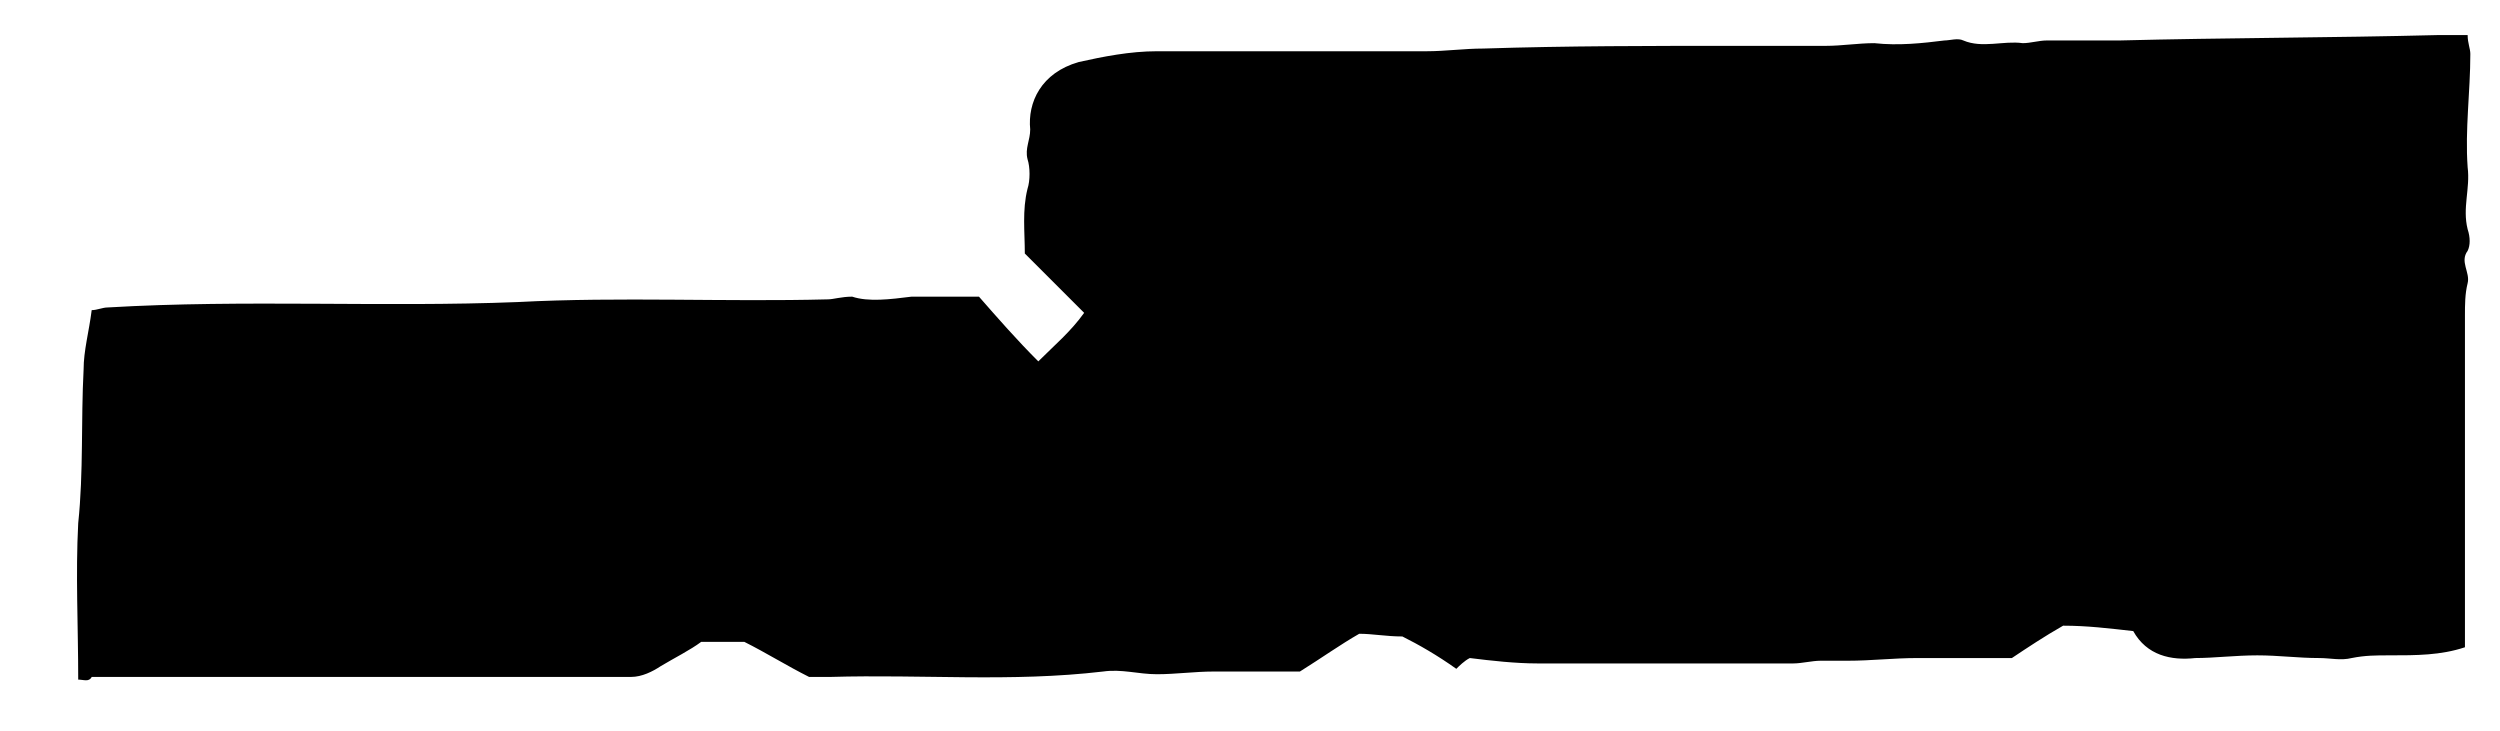 <?xml version="1.0" encoding="utf-8"?>
<!-- Generator: Adobe Illustrator 25.0.1, SVG Export Plug-In . SVG Version: 6.00 Build 0)  -->
<svg version="1.1" id="Layer_1" xmlns="http://www.w3.org/2000/svg" xmlns:xlink="http://www.w3.org/1999/xlink" x="0px" y="0px"
	 viewBox="0 0 92.7 27.1" style="enable-background:new 0 0 92.7 27.1;" xml:space="preserve">
<style type="text/css">
	.st0{clip-path:url(#SVGID_2_);}
	.st1{clip-path:url(#SVGID_4_);}
	.st2{fill:#231F20;}
	.st3{clip-path:url(#SVGID_6_);}
	.st4{clip-path:url(#SVGID_8_);}
	.st5{clip-path:url(#SVGID_10_);}
	.st6{clip-path:url(#SVGID_12_);}
	.st7{fill:none;}
</style>
<g>
	<defs>
		<rect id="SVGID_1_" x="-1945.9" y="-411.7" width="612" height="792"/>
	</defs>
	<clipPath id="SVGID_2_">
		<use xlink:href="#SVGID_1_"  style="overflow:visible;"/>
	</clipPath>
	<g class="st0">
		<g>
			<defs>
				<rect id="SVGID_3_" x="-1709.7" y="-287.3" width="111.3" height="49.9"/>
			</defs>
			<clipPath id="SVGID_4_">
				<use xlink:href="#SVGID_3_"  style="overflow:visible;"/>
			</clipPath>
			<g class="st1">
				<path class="st2" d="M37.5,28.9c0.2-0.6,0.6-1.2,1.2-1.7c0.5-0.4,1.1-0.6,1.7-0.6c0.8-0.1,1.5,0.3,2,0.8
					c0.3,0.4,0.5,0.8,0.5,1.3c-0.1,1-0.6,1.9-1.5,2.4c0.6,0.2,1.1,0.6,1.5,1.1c0.3,0.5,0.5,1.1,0.5,1.7c0,0.9-0.3,1.7-0.9,2.4
					c-0.9,0.9-2.1,1.4-3.3,1.3c-0.5,0-1,0-1.5-0.3c-0.2-0.1-0.4-0.3-0.4-0.6c0-0.2,0.1-0.3,0.2-0.4c0.1-0.1,0.3-0.2,0.4-0.2
					c0.1,0,0.3,0,0.4,0.1c0.1,0,0.3,0.1,0.6,0.3c0.2,0.1,0.4,0.2,0.7,0.3C39.8,37,40,37,40.2,37c0.5,0,1-0.2,1.4-0.6
					c0.4-0.4,0.6-0.9,0.6-1.5c0-0.4-0.1-0.8-0.3-1.2c-0.1-0.2-0.3-0.5-0.5-0.7c-0.3-0.2-0.6-0.4-0.9-0.6c-0.4-0.2-0.8-0.3-1.2-0.2
					h-0.3V32c0.4-0.1,0.9-0.2,1.2-0.5c0.7-0.4,1.2-1.2,1.2-2c0-0.5-0.2-1-0.5-1.3c-0.3-0.3-0.8-0.5-1.3-0.5c-0.9,0-1.6,0.5-2,1.3
					L37.5,28.9z"/>
				<path class="st2" d="M49.6,37.8v-0.3c0.7,0,1.3-0.2,1.9-0.5c0.7-0.4,1.3-0.9,1.7-1.6c0.5-0.8,0.9-1.6,1.2-2.5
					c-0.7,0.5-1.4,0.7-2.2,0.8c-0.7,0-1.4-0.3-1.9-0.9c-0.6-0.6-0.8-1.5-0.8-2.3c0-0.9,0.3-1.8,0.8-2.5c0.6-0.8,1.5-1.3,2.5-1.3
					c0.9,0,1.7,0.4,2.3,1.1c0.8,0.9,1.2,2.1,1.2,3.3c0,1.2-0.3,2.3-0.9,3.3c-0.6,1-1.4,1.9-2.4,2.5c-0.8,0.5-1.8,0.8-2.8,0.8H49.6z
					 M54.5,32.3c0.1-0.5,0.1-1.1,0.1-1.6c0-0.6-0.1-1.1-0.3-1.6c-0.1-0.5-0.4-1-0.7-1.4c-0.3-0.3-0.7-0.5-1.1-0.5
					c-0.5,0-0.9,0.2-1.2,0.6c-0.4,0.5-0.6,1.2-0.5,1.9c-0.1,0.9,0.2,1.8,0.7,2.6c0.3,0.4,0.8,0.7,1.3,0.7c0.3,0,0.6-0.1,0.9-0.2
					C53.9,32.7,54.2,32.5,54.5,32.3z"/>
				<path class="st2" d="M64.2,35.5l-0.7,2h-6.3v-0.3c1.4-1.2,2.7-2.6,3.9-4.1c0.7-0.8,1.1-1.9,1.1-2.9c0-0.6-0.2-1.2-0.6-1.7
					c-0.4-0.4-0.9-0.7-1.5-0.6c-0.5,0-1,0.2-1.4,0.5c-0.4,0.3-0.8,0.8-0.9,1.4h-0.3c0.1-0.8,0.4-1.6,1-2.2c0.5-0.5,1.3-0.8,2-0.8
					c0.8,0,1.6,0.3,2.2,0.8c0.6,0.5,0.9,1.2,0.9,2c0,0.6-0.1,1.1-0.4,1.6c-0.5,1-1.1,1.9-1.9,2.7c-1.3,1.4-2.1,2.3-2.5,2.6h2.8
					c0.4,0,0.8,0,1.2-0.1c0.3,0,0.5-0.2,0.7-0.3c0.2-0.1,0.4-0.3,0.5-0.5L64.2,35.5z"/>
			</g>
		</g>
		<g>
			<defs>
				<rect id="SVGID_5_" x="-1709.7" y="37.5" width="111.3" height="49.9"/>
			</defs>
			<clipPath id="SVGID_6_">
				<use xlink:href="#SVGID_5_"  style="overflow:visible;"/>
			</clipPath>
			<g class="st3">
				<path class="st2" d="M38.6,28.2l2.6-1.3h0.3v9c0,0.4,0,0.7,0.1,1.1c0.1,0.2,0.2,0.3,0.3,0.3c0.3,0.1,0.7,0.2,1,0.1v0.3h-4v-0.3
					c0.3,0,0.7,0,1-0.1c0.1-0.1,0.2-0.2,0.3-0.3c0.1-0.4,0.1-0.8,0.1-1.2v-5.7c0-0.5,0-1-0.1-1.5c0-0.1-0.1-0.3-0.2-0.4
					c-0.1-0.1-0.2-0.1-0.3-0.1c-0.3,0-0.6,0.1-0.8,0.2L38.6,28.2z"/>
				<path class="st2" d="M56.1,35.7l-0.7,2.1h-6.3v-0.3c1.4-1.2,2.7-2.6,3.9-4.1c0.7-0.8,1.1-1.9,1.1-2.9c0-0.6-0.2-1.2-0.6-1.7
					c-0.4-0.4-0.9-0.7-1.5-0.7c-0.5,0-1,0.2-1.4,0.5c-0.4,0.3-0.8,0.8-0.9,1.4h-0.3c0.1-0.8,0.4-1.6,1-2.2c0.5-0.5,1.3-0.8,2-0.8
					c0.8,0,1.6,0.3,2.2,0.8c0.6,0.5,0.9,1.2,0.9,2c0,0.6-0.1,1.1-0.4,1.6c-0.5,1-1.1,1.8-1.8,2.6c-1.3,1.4-2.1,2.3-2.5,2.6h2.8
					c0.4,0,0.8,0,1.2-0.1c0.2,0,0.4-0.1,0.6-0.3c0.2-0.1,0.4-0.3,0.5-0.5L56.1,35.7z"/>
				<path class="st2" d="M57.7,38v-0.3c0.7,0,1.3-0.2,1.9-0.5c0.7-0.4,1.3-0.9,1.7-1.6c0.5-0.8,0.9-1.6,1.1-2.5
					c-0.7,0.5-1.4,0.7-2.2,0.8c-0.7,0-1.4-0.3-1.9-0.9c-0.6-0.6-0.8-1.5-0.8-2.3c0-0.9,0.3-1.8,0.8-2.5c0.6-0.8,1.5-1.3,2.5-1.3
					c0.9,0,1.7,0.4,2.2,1.1c0.8,0.9,1.2,2.1,1.2,3.3c0,1.2-0.3,2.3-0.9,3.3c-0.6,1-1.4,1.9-2.4,2.5C60,37.7,59.1,38,58.1,38L57.7,38
					z M62.5,32.5c0.1-0.5,0.1-1.1,0.1-1.6c0-0.6-0.1-1.1-0.3-1.6c-0.1-0.5-0.4-1-0.7-1.4c-0.3-0.3-0.7-0.5-1.1-0.5
					c-0.5,0-0.9,0.2-1.2,0.6c-0.4,0.5-0.6,1.2-0.5,1.9c-0.1,0.9,0.2,1.8,0.7,2.6c0.3,0.4,0.8,0.7,1.3,0.7c0.3,0,0.6-0.1,0.8-0.2
					C62,32.9,62.3,32.7,62.5,32.5L62.5,32.5z"/>
			</g>
		</g>
	</g>
</g>
<g>
	<defs>
		<rect id="SVGID_7_" x="-445.7" y="-287.3" width="111.3" height="49.9"/>
	</defs>
	<clipPath id="SVGID_8_">
		<use xlink:href="#SVGID_7_"  style="overflow:visible;"/>
	</clipPath>
	<g class="st4">
		<path class="st2" d="M60.8-1.6c-0.6-0.5-1.2-1-1.6-1.7c-0.2-0.4-0.4-0.8-0.4-1.3c0-0.7,0.3-1.3,0.8-1.8c0.6-0.5,1.3-0.8,2.1-0.8
			c0.8,0,1.5,0.2,2.1,0.7c0.5,0.4,0.8,1,0.8,1.6c0,0.4-0.2,0.9-0.4,1.2c-0.5,0.6-1.1,1.1-1.8,1.5c0.7,0.5,1.3,1,1.8,1.7
			c0.4,0.5,0.6,1.1,0.6,1.7c0,0.7-0.3,1.4-0.9,1.9c-0.6,0.5-1.4,0.8-2.2,0.8c-0.9,0-1.8-0.3-2.4-1c-0.4-0.4-0.7-1-0.7-1.7
			c0-0.5,0.2-1,0.5-1.4C59.6-0.7,60.1-1.2,60.8-1.6z M61.1-1.3c-0.4,0.3-0.8,0.7-1,1.2c-0.2,0.4-0.3,0.9-0.3,1.4
			c0,0.6,0.2,1.2,0.5,1.6c0.4,0.4,0.9,0.6,1.4,0.6c0.5,0,1-0.1,1.4-0.5c0.3-0.3,0.5-0.7,0.5-1.2c0-0.4-0.1-0.7-0.3-1
			C62.7,0,62-0.7,61.1-1.3z M62-2.5c0.5-0.4,0.9-0.8,1.2-1.3c0.2-0.3,0.3-0.7,0.2-1.1c0-0.5-0.1-0.9-0.5-1.3
			c-0.3-0.3-0.8-0.5-1.3-0.5c-0.5,0-0.9,0.1-1.3,0.5c-0.3,0.3-0.5,0.7-0.5,1.1c0,0.3,0.1,0.6,0.2,0.8c0.2,0.3,0.4,0.6,0.6,0.8
			L62-2.5z"/>
		<path class="st2" d="M71,2.2c0.2,0,0.5,0.1,0.6,0.3c0.3,0.3,0.3,0.9,0,1.2c0,0,0,0,0,0c-0.2,0.2-0.4,0.3-0.6,0.3
			c-0.2,0-0.5-0.1-0.6-0.3c-0.2-0.2-0.3-0.4-0.2-0.6c0-0.2,0.1-0.5,0.2-0.6C70.5,2.3,70.8,2.2,71,2.2z"/>
		<path class="st2" d="M75,2.2c0.2,0,0.5,0.1,0.6,0.3c0.2,0.2,0.3,0.4,0.2,0.6c0,0.2-0.1,0.5-0.2,0.6c-0.3,0.3-0.9,0.3-1.2,0
			c0,0,0,0,0,0c-0.2-0.2-0.3-0.4-0.2-0.6c0-0.2,0.1-0.5,0.2-0.6C74.5,2.3,74.8,2.2,75,2.2z"/>
		<path class="st2" d="M79,2.2c0.5,0,0.9,0.4,0.9,0.9c0,0,0,0,0,0c0,0.5-0.4,0.9-0.9,0.9c-0.2,0-0.5-0.1-0.6-0.3
			c-0.2-0.2-0.3-0.4-0.3-0.6C78.1,2.6,78.5,2.2,79,2.2C79,2.2,79,2.2,79,2.2z"/>
		<path class="st2" d="M83,2.2c0.2,0,0.5,0.1,0.6,0.3c0.2,0.2,0.3,0.4,0.2,0.6c0,0.2-0.1,0.5-0.2,0.6c-0.3,0.3-0.9,0.3-1.2,0
			c0,0,0,0,0,0c-0.2-0.2-0.3-0.4-0.2-0.6c0-0.2,0.1-0.5,0.2-0.6C82.5,2.3,82.8,2.2,83,2.2z"/>
		<path class="st2" d="M87.1,2.2c0.2,0,0.5,0.1,0.6,0.3c0.2,0.2,0.3,0.4,0.2,0.6c0,0.2-0.1,0.5-0.2,0.6c-0.2,0.2-0.4,0.3-0.6,0.3
			c-0.2,0-0.5-0.1-0.6-0.3c-0.2-0.2-0.3-0.4-0.2-0.6c0-0.2,0.1-0.5,0.2-0.6C86.6,2.3,86.8,2.2,87.1,2.2z"/>
		<path class="st2" d="M91.1,2.2C91.6,2.2,92,2.6,92,3c0,0,0,0,0,0c0,0.5-0.4,0.9-0.9,0.9c-0.2,0-0.5-0.1-0.6-0.3
			c-0.2-0.2-0.3-0.4-0.3-0.6C90.2,2.6,90.6,2.2,91.1,2.2C91.1,2.2,91.1,2.2,91.1,2.2z"/>
	</g>
</g>
<g>
	<defs>
		<rect id="SVGID_9_" x="0.4" width="91.3" height="27.1"/>
	</defs>
	<clipPath id="SVGID_10_">
		<use xlink:href="#SVGID_9_"  style="overflow:visible;"/>
	</clipPath>
	<g class="st5">
		<g>
			<defs>
				<rect id="SVGID_11_" width="92.7" height="27.1"/>
			</defs>
			<clipPath id="SVGID_12_">
				<use xlink:href="#SVGID_11_"  style="overflow:visible;"/>
			</clipPath>
			<g class="st6">
				<g>
					<g>
						<path d="M2.9,25.2c0-2-0.1-3.9,0-5.8c0.2-1.9,0.1-3.8,0.2-5.7c0-0.7,0.2-1.4,0.3-2.2c0.2,0,0.4-0.1,0.6-0.1
							c5.1-0.3,10.2,0,15.2-0.2c3.8-0.2,7.7,0,11.5-0.1c0.2,0,0.5-0.1,0.9-0.1c0.6,0.2,1.4,0.1,2.2,0c0.8,0,1.6,0,2.5,0
							c0.7,0.8,1.4,1.6,2.2,2.4c0.6-0.6,1.2-1.1,1.7-1.8c-0.8-0.8-1.5-1.5-2.2-2.2c0-0.8-0.1-1.6,0.1-2.4c0.1-0.3,0.1-0.8,0-1.1
							c-0.1-0.4,0.1-0.7,0.1-1.1c-0.1-1,0.4-2.1,1.8-2.5c0.9-0.2,1.9-0.4,2.9-0.4c3.3,0,6.6,0,10,0c0.7,0,1.4-0.1,2.1-0.1
							c3.1-0.1,6.2-0.1,9.3-0.1c1.1,0,2.3,0,3.4,0c0.6,0,1.2-0.1,1.8-0.1c0.9,0.1,1.8,0,2.6-0.1c0.2,0,0.5-0.1,0.7,0
							c0.7,0.3,1.5,0,2.2,0.1c0.3,0,0.6-0.1,0.9-0.1c0.9,0,1.8,0,2.7,0c3.9-0.1,7.9-0.1,11.8-0.2c0.3,0,0.7,0,1.1,0
							c0,0.3,0.1,0.5,0.1,0.7c0,1.4-0.2,2.8-0.1,4.2c0.1,0.8-0.2,1.5,0,2.3c0.1,0.3,0.1,0.6,0,0.8c-0.3,0.4,0.1,0.8,0,1.2
							c-0.1,0.4-0.1,0.8-0.1,1.2c0,3.8,0,7.5,0,11.3c0,0.3,0,0.7,0,1c-0.9,0.3-1.8,0.3-2.8,0.3c-0.5,0-0.9,0-1.4,0.1
							c-0.4,0.1-0.8,0-1.2,0c-0.8,0-1.5-0.1-2.3-0.1c-0.8,0-1.6,0.1-2.3,0.1c-0.9,0.1-1.8-0.1-2.3-1c-0.9-0.1-1.7-0.2-2.6-0.2
							c-0.7,0.4-1.3,0.8-1.9,1.2c-1.2,0-2.3,0-3.5,0c-0.9,0-1.7,0.1-2.6,0.1c-0.3,0-0.7,0-1,0c-0.3,0-0.7,0.1-1,0.1
							c-3.2,0-6.3,0-9.5,0c-0.8,0-1.7-0.1-2.5-0.2c-0.2,0.1-0.4,0.3-0.5,0.4c-0.7-0.5-1.4-0.9-2-1.2c-0.6,0-1.1-0.1-1.6-0.1
							c-0.7,0.4-1.4,0.9-2.2,1.4c-1,0-2.1,0-3.2,0c-0.7,0-1.4,0.1-2.1,0.1c-0.7,0-1.3-0.2-2-0.1c-3.4,0.4-6.7,0.1-10.1,0.2
							c-0.3,0-0.6,0-0.8,0c-0.8-0.4-1.6-0.9-2.4-1.3c-0.4,0-1,0-1.6,0c-0.4,0.3-1,0.6-1.5,0.9c-0.3,0.2-0.7,0.4-1.1,0.4
							c-6.7,0-13.3,0-20,0C3.3,25.3,3.1,25.2,2.9,25.2z"/>
					</g>
				</g>
			</g>
		</g>
	</g>
</g>
<rect x="-49.9" y="-411.7" class="st7" width="612" height="792"/>
</svg>

